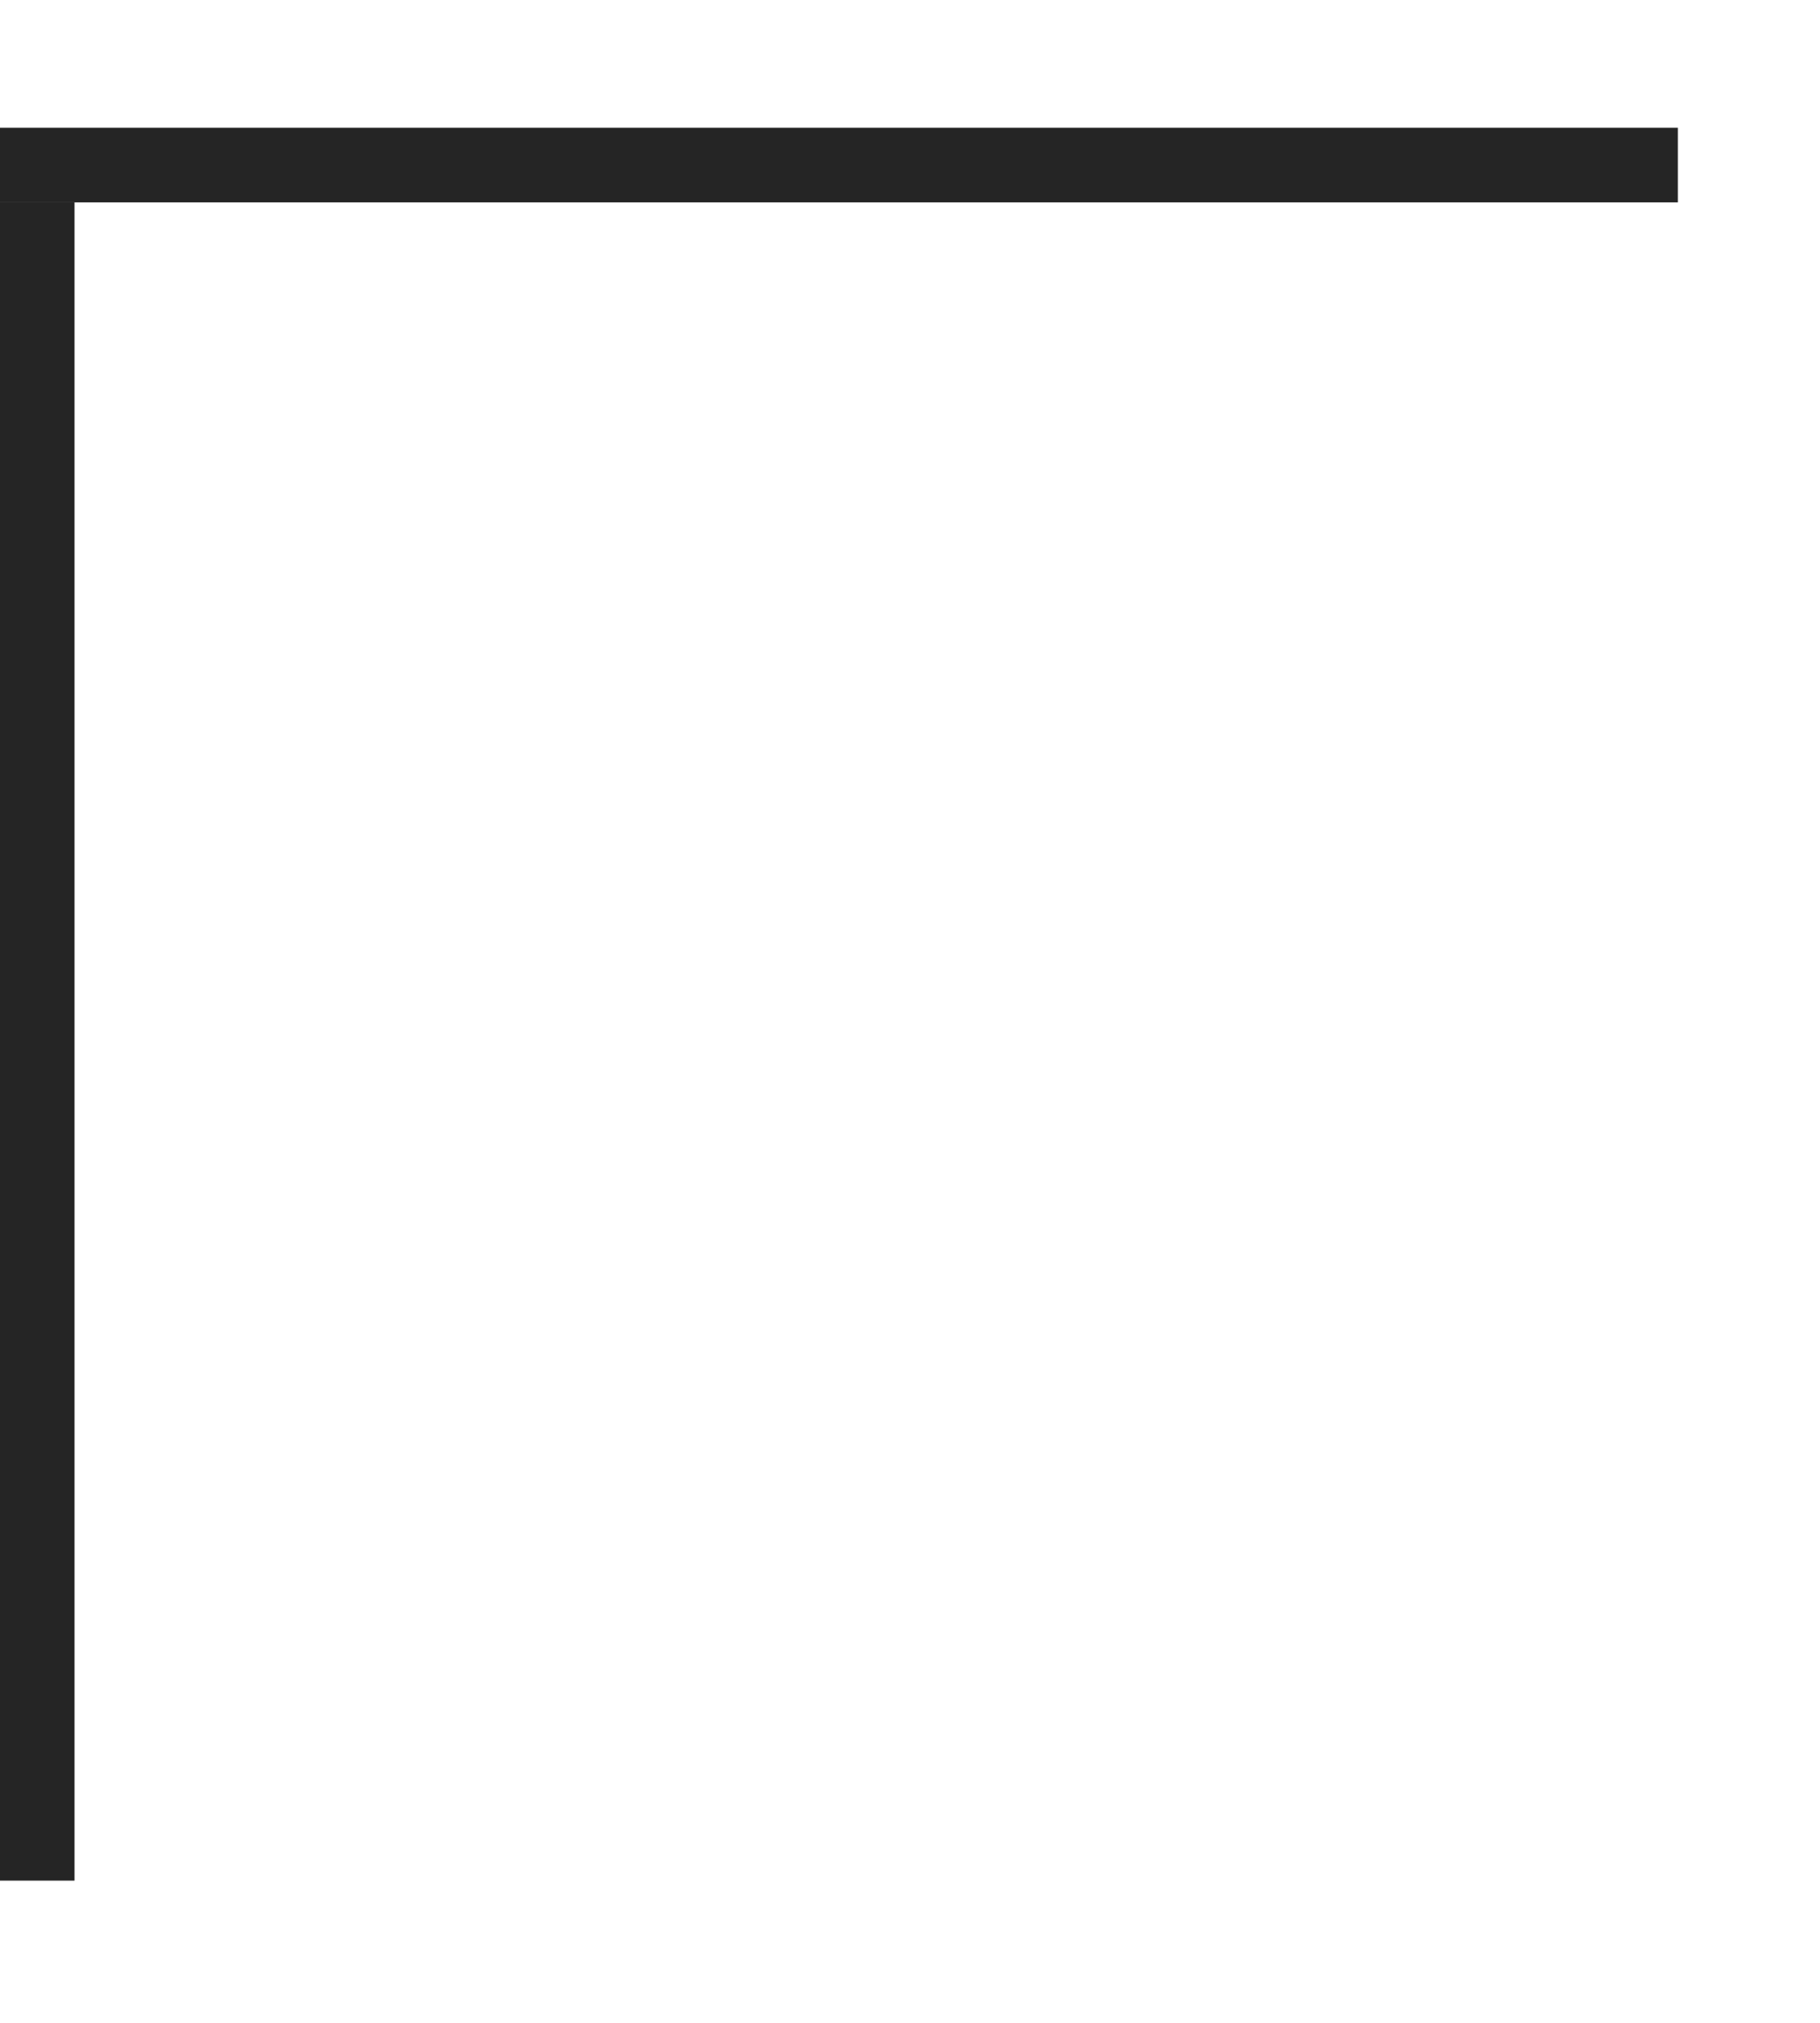 <?xml version="1.0" encoding="UTF-8"?> <svg xmlns="http://www.w3.org/2000/svg" width="9" height="10" viewBox="0 0 9 10" fill="none"><line y1="0.816" x2="8.297" y2="0.816" stroke="#252525" stroke-width="0.369"></line><line x1="0.184" y1="1" x2="0.184" y2="9.297" stroke="#252525" stroke-width="0.369"></line></svg> 